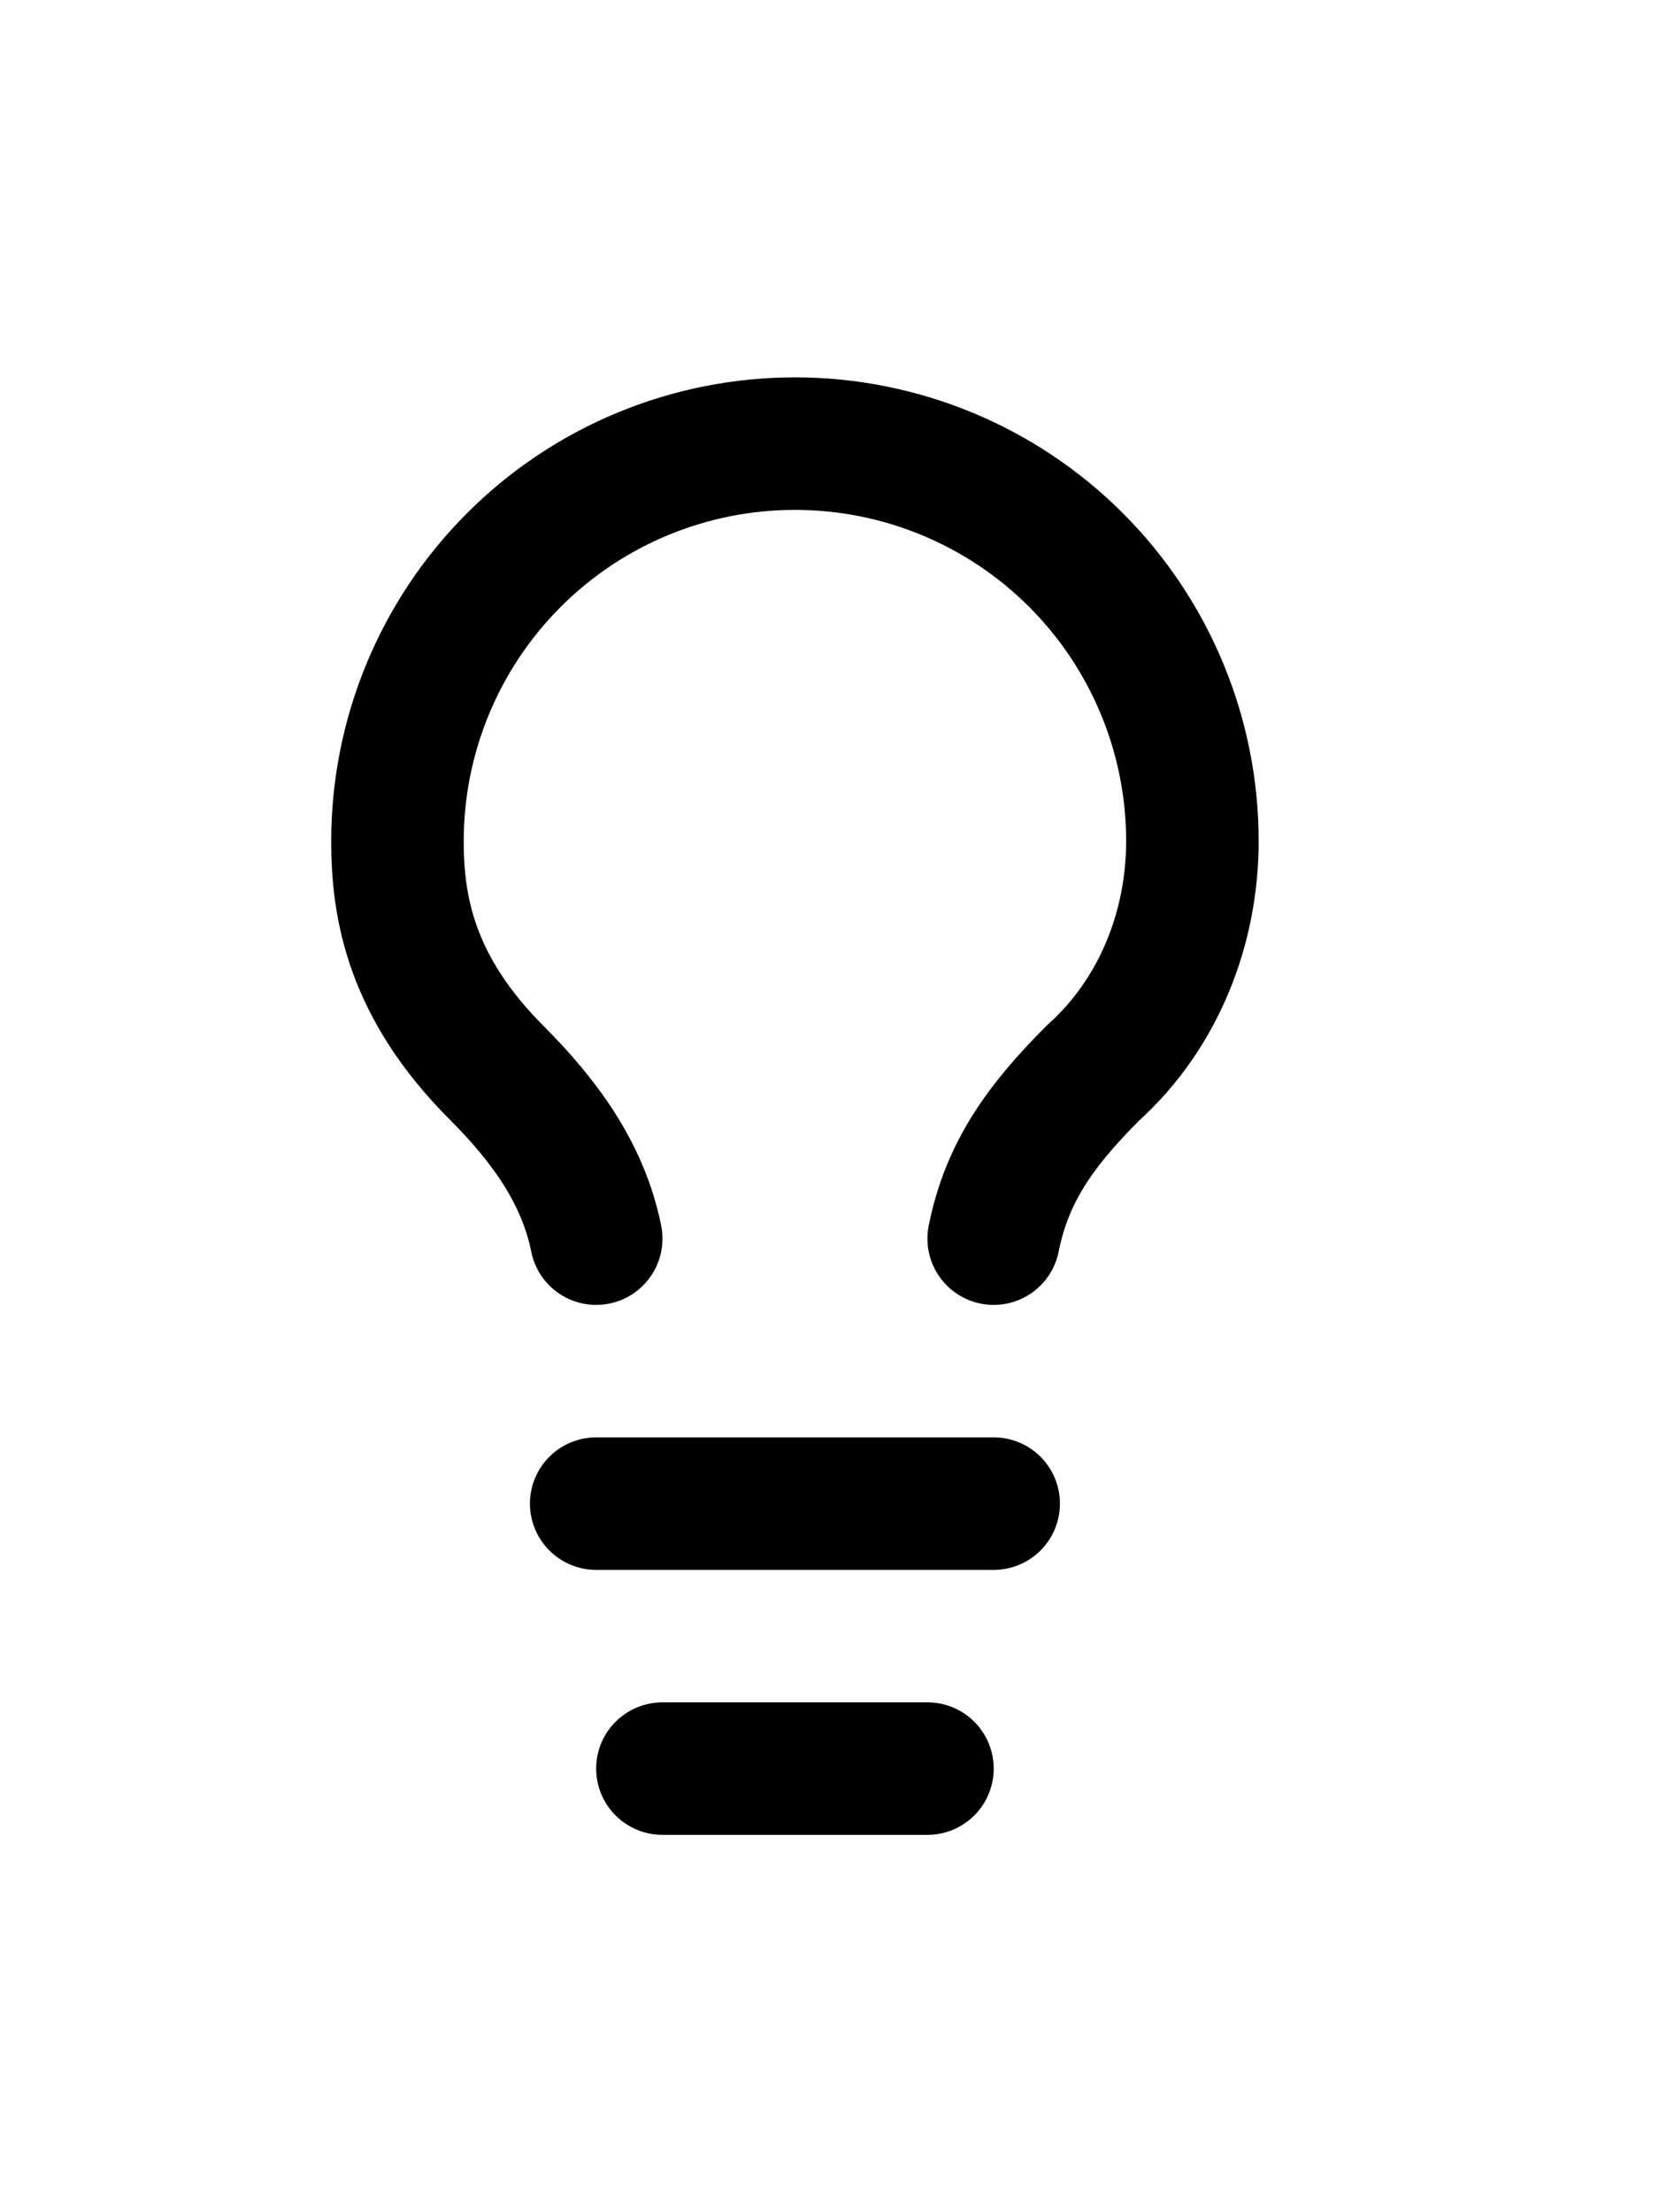 <svg width="24" height="32" viewBox="0 0 24 32" fill="none" xmlns="http://www.w3.org/2000/svg">
<path d="M14.375 17.917C14.567 16.958 15.046 16.288 15.812 15.521C16.771 14.658 17.25 13.412 17.25 12.167C17.25 10.642 16.644 9.179 15.566 8.101C14.488 7.022 13.025 6.417 11.5 6.417C9.975 6.417 8.512 7.022 7.434 8.101C6.356 9.179 5.75 10.642 5.75 12.167C5.75 13.125 5.942 14.275 7.188 15.521C7.858 16.192 8.433 16.958 8.625 17.917" stroke="black" stroke-width="1.917" stroke-linecap="round" stroke-linejoin="round"/>
<path d="M8.625 21.75H14.375" stroke="black" stroke-width="1.917" stroke-linecap="round" stroke-linejoin="round"/>
<path d="M9.583 25.583H13.417" stroke="black" stroke-width="1.917" stroke-linecap="round" stroke-linejoin="round"/>
</svg>

